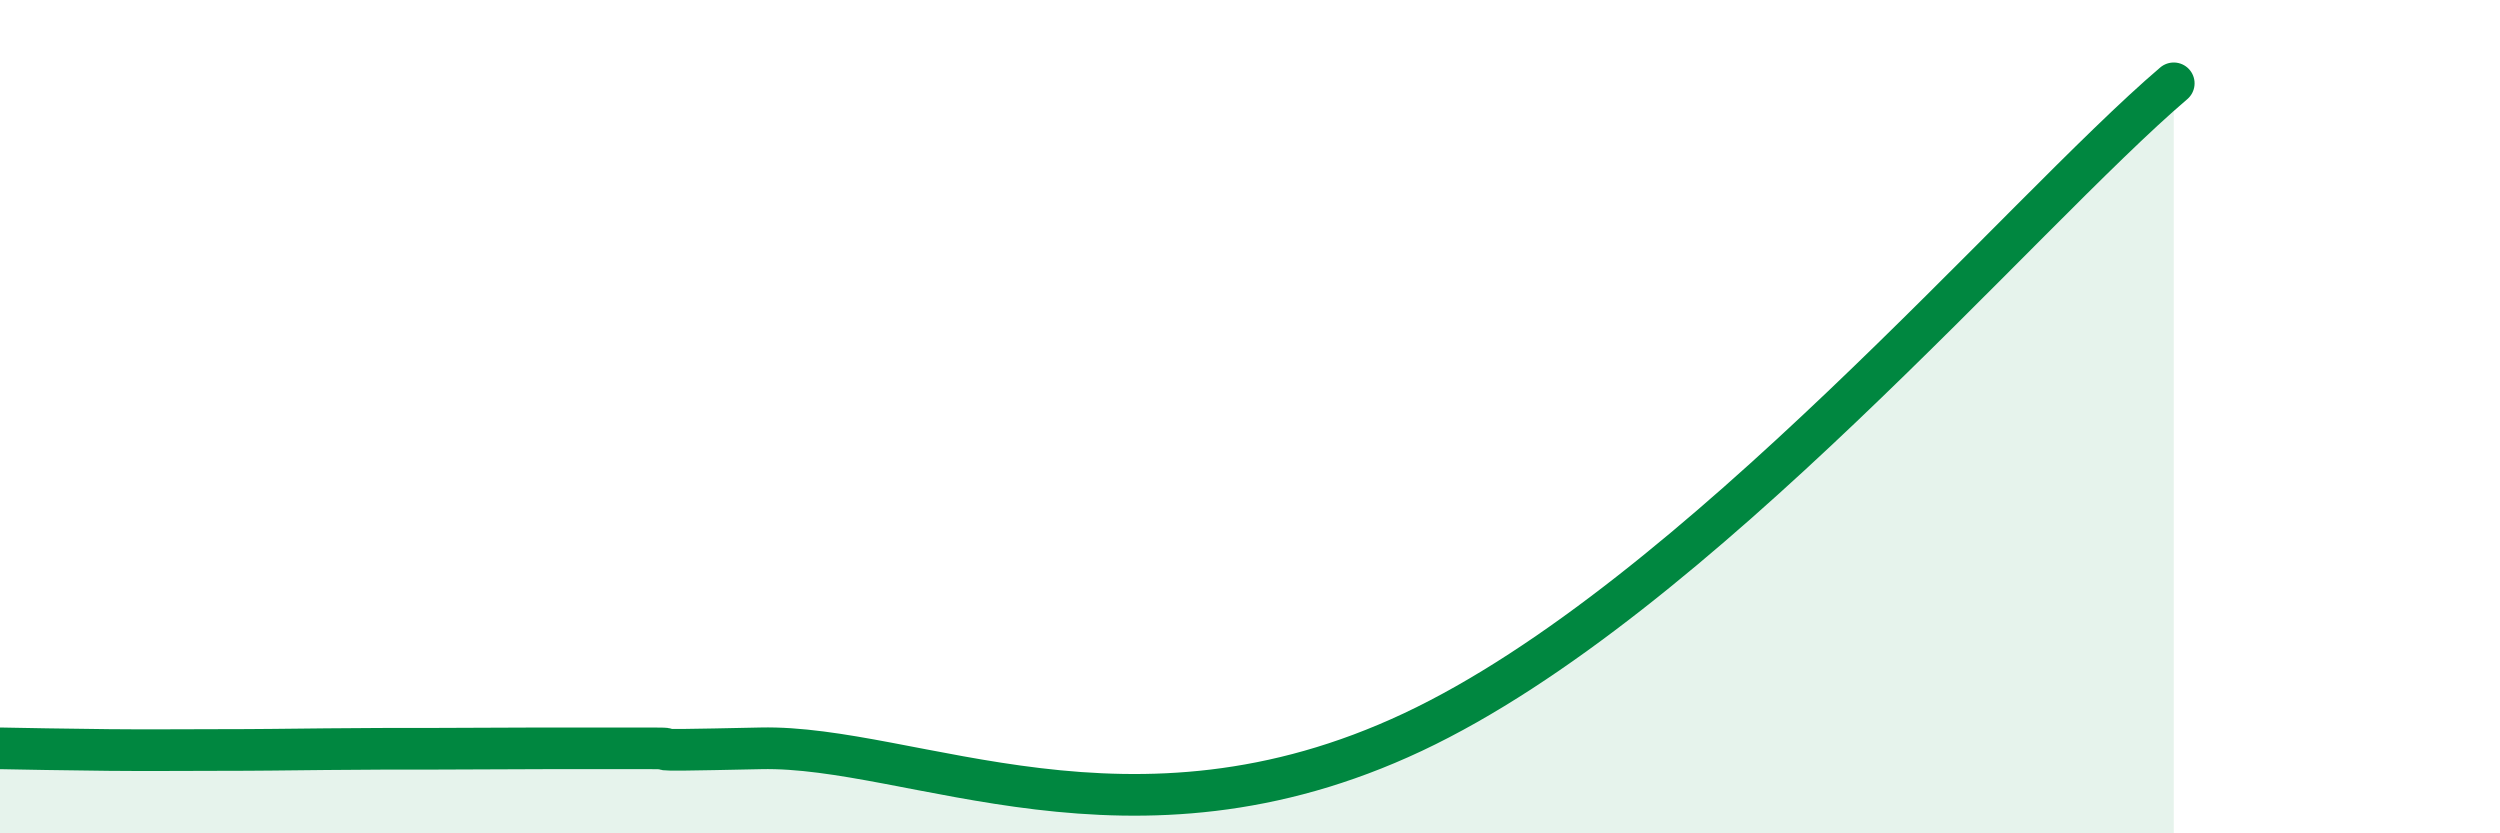 
    <svg width="60" height="20" viewBox="0 0 60 20" xmlns="http://www.w3.org/2000/svg">
      <path
        d="M 0,17.96 C 0.52,17.97 1.57,17.99 2.61,18 C 3.65,18.01 4.18,18 5.22,18 C 6.26,18 6.79,17.99 7.83,17.98 C 8.87,17.97 9.39,17.97 10.43,17.97 C 11.47,17.97 12,17.96 13.04,17.96 C 14.08,17.96 14.61,17.96 15.65,17.96 C 16.69,17.96 14.61,18.04 18.26,17.96 C 21.91,17.88 27.13,20.76 33.91,17.57 C 40.69,14.38 48.52,5.11 52.17,2L52.17 20L0 20Z"
        fill="#008740"
        opacity="0.1"
        stroke-linecap="round"
        stroke-linejoin="round"
      />
      <path
        d="M 0,17.96 C 0.52,17.97 1.57,17.99 2.61,18 C 3.65,18.01 4.18,18 5.22,18 C 6.26,18 6.79,17.99 7.83,17.98 C 8.87,17.97 9.39,17.97 10.43,17.97 C 11.47,17.97 12,17.96 13.04,17.96 C 14.08,17.96 14.61,17.96 15.65,17.96 C 16.69,17.96 14.61,18.04 18.26,17.96 C 21.91,17.88 27.13,20.76 33.91,17.57 C 40.69,14.38 48.52,5.11 52.17,2"
        stroke="#008740"
        stroke-width="1"
        fill="none"
        stroke-linecap="round"
        stroke-linejoin="round"
      />
    </svg>
  
